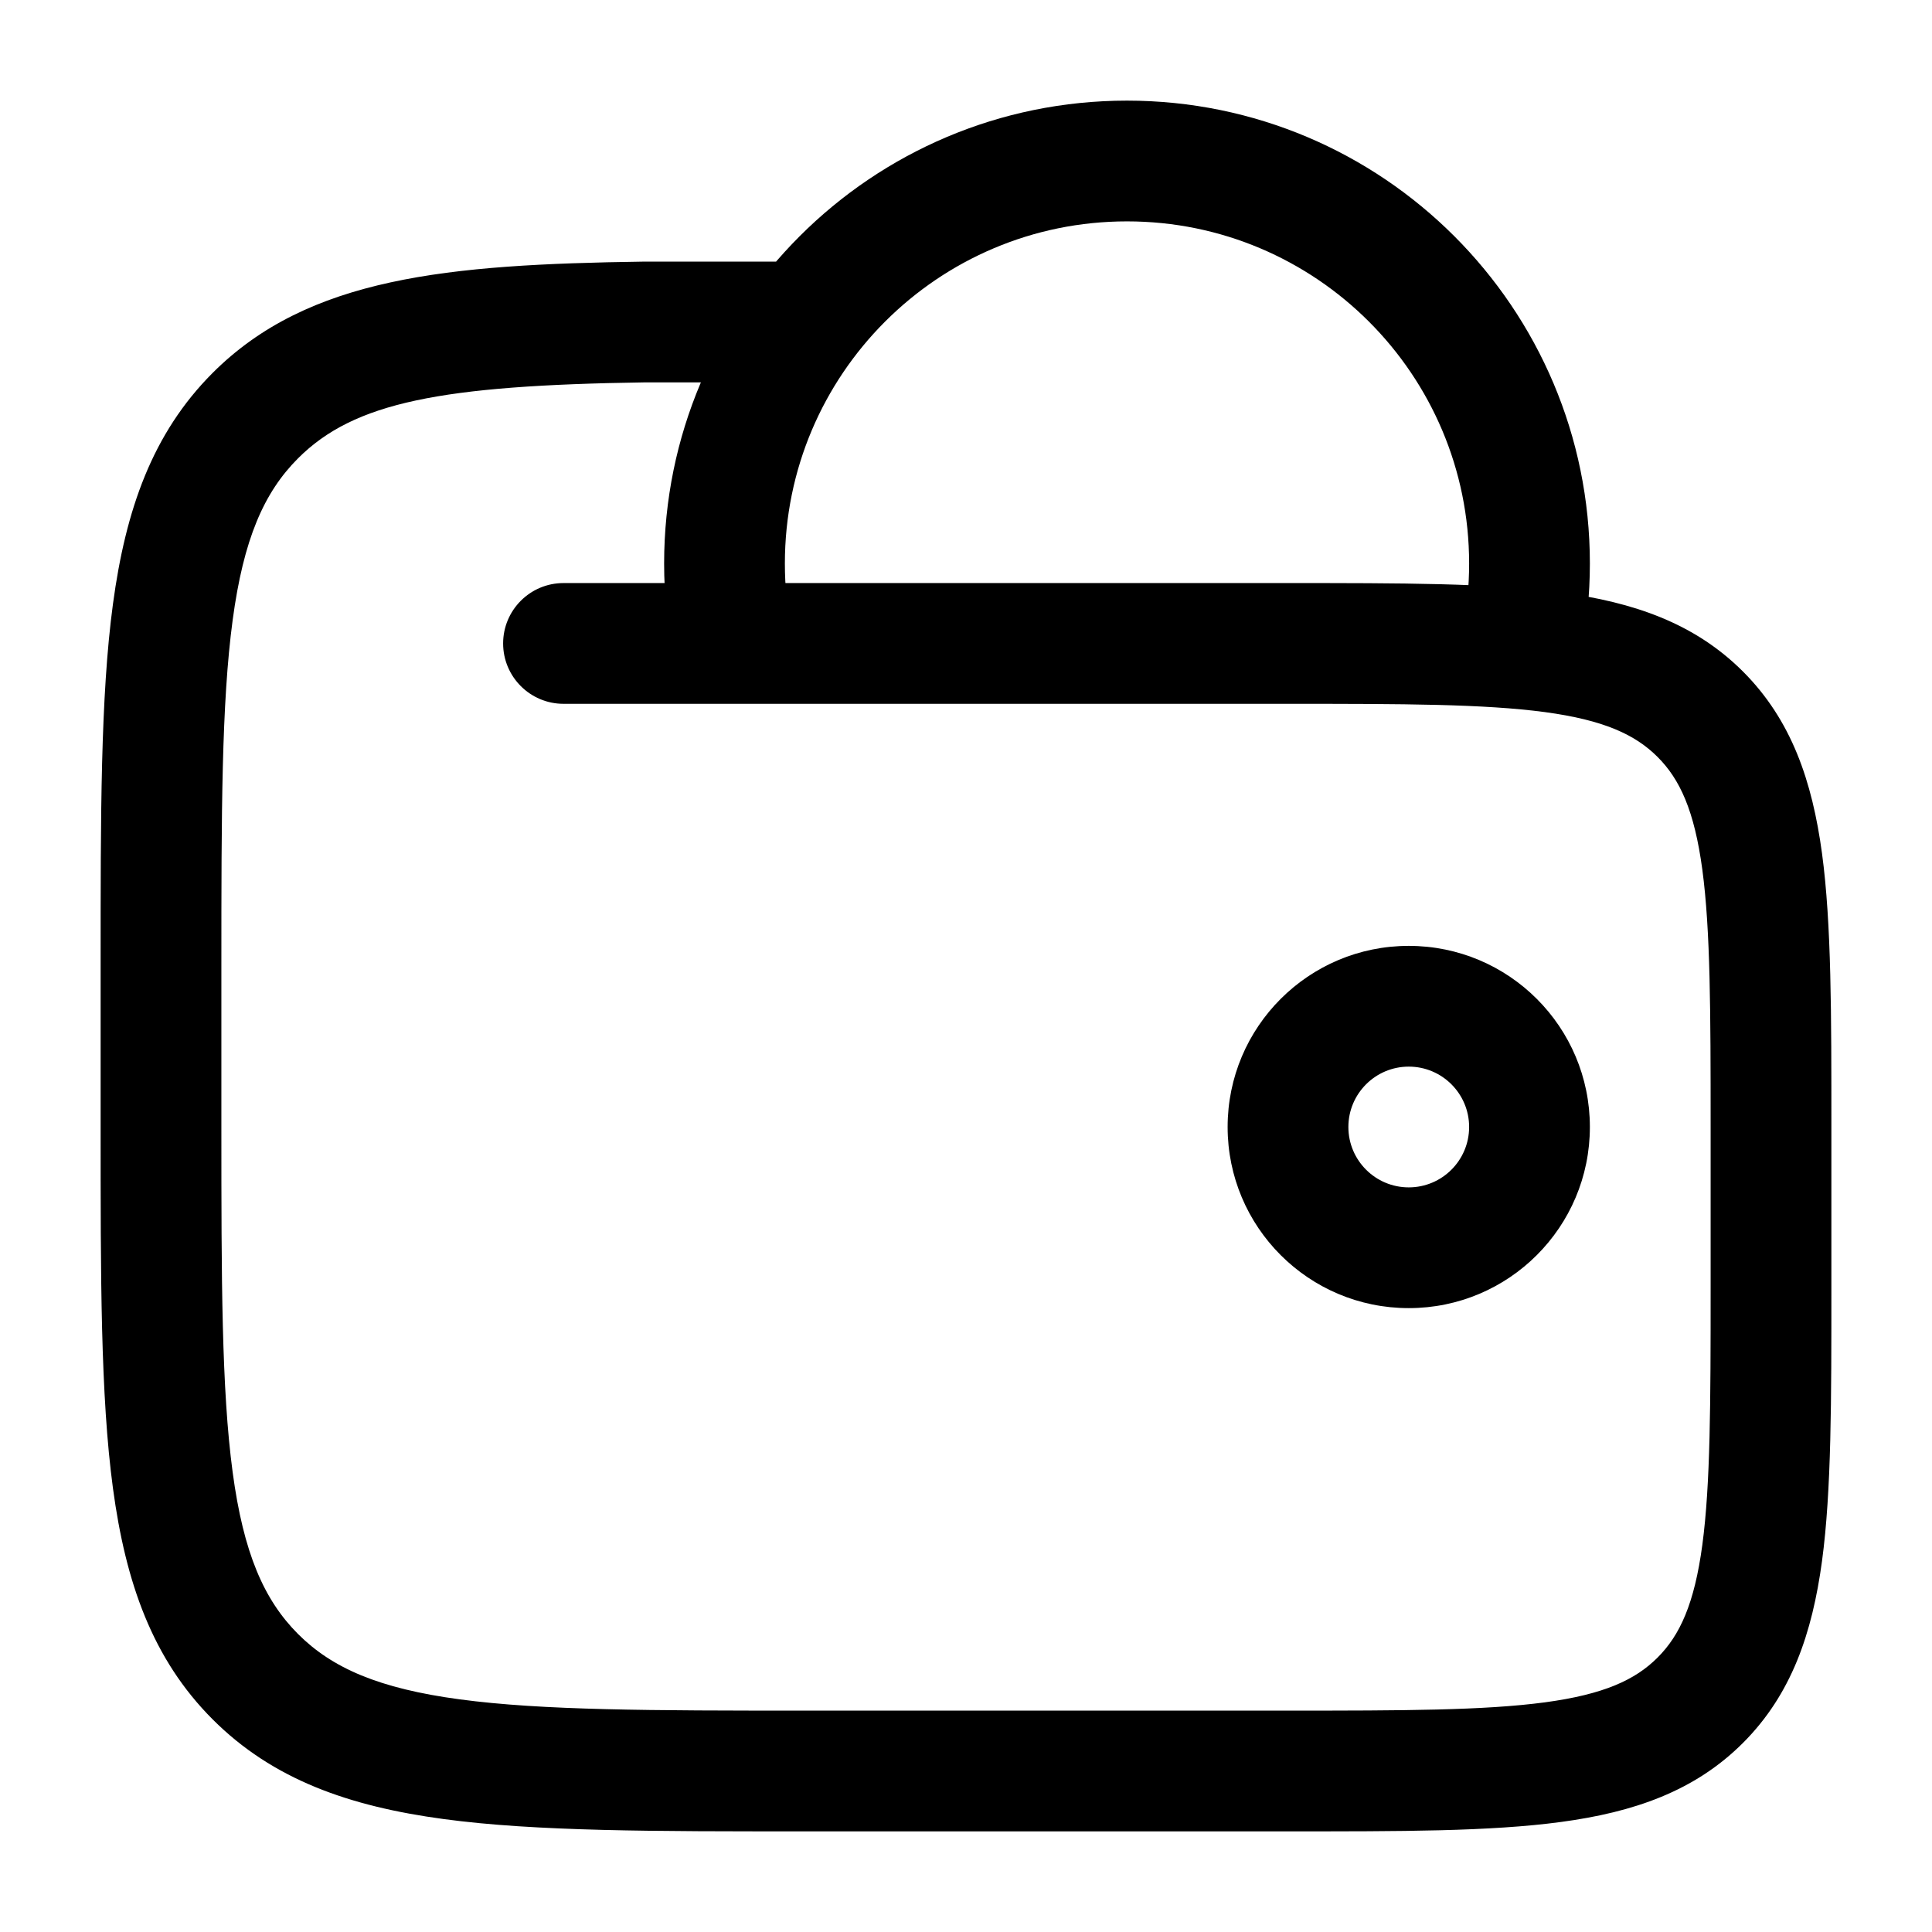 <svg xmlns="http://www.w3.org/2000/svg" fill="none" viewBox="0 0 24 24" height="24" width="24">
<path fill="black" d="M7 7.243C6.586 7.243 6.25 7.579 6.25 7.993C6.25 8.407 6.586 8.743 7 8.743V7.243ZM21.121 8.872L21.652 8.342L21.652 8.342L21.121 8.872ZM3.172 20.828L2.641 21.358L2.641 21.358L3.172 20.828ZM3.172 5.163L2.641 4.633L2.641 4.633L3.172 5.163ZM8 4V3.25L7.989 3.25L8 4ZM10 4.75C10.414 4.75 10.75 4.414 10.75 4C10.75 3.586 10.414 3.25 10 3.25V4.75ZM15.25 14C15.25 15.243 16.257 16.25 17.5 16.25V14.75C17.086 14.75 16.75 14.414 16.75 14H15.25ZM17.5 16.25C18.743 16.25 19.75 15.243 19.75 14H18.25C18.25 14.414 17.914 14.75 17.5 14.75V16.25ZM19.75 14C19.75 12.757 18.743 11.75 17.5 11.75V13.25C17.914 13.25 18.25 13.586 18.25 14H19.75ZM17.5 11.75C16.257 11.75 15.25 12.757 15.25 14H16.75C16.75 13.586 17.086 13.25 17.5 13.25V11.75ZM19.635 8.149C19.71 7.777 19.75 7.393 19.75 7H18.25C18.25 7.292 18.221 7.577 18.165 7.851L19.635 8.149ZM19.75 7C19.75 3.824 17.176 1.25 14 1.25V2.75C16.347 2.75 18.25 4.653 18.25 7H19.75ZM14 1.25C10.824 1.25 8.25 3.824 8.25 7H9.75C9.75 4.653 11.653 2.75 14 2.75V1.25ZM8.25 7C8.25 7.393 8.29 7.777 8.365 8.149L9.835 7.851C9.779 7.577 9.75 7.292 9.75 7H8.25ZM7 8.743H16V7.243H7V8.743ZM16 8.743C17.435 8.743 18.436 8.745 19.192 8.846C19.925 8.945 20.314 9.126 20.591 9.403L21.652 8.342C21.05 7.74 20.292 7.481 19.392 7.36C18.513 7.242 17.393 7.243 16 7.243V8.743ZM20.591 9.403C20.868 9.68 21.048 10.068 21.147 10.803C21.248 11.558 21.25 12.56 21.25 13.996H22.75C22.75 12.602 22.752 11.482 22.634 10.603C22.512 9.702 22.254 8.944 21.652 8.342L20.591 9.403ZM21.25 13.996V15.997H22.75V13.996H21.25ZM21.25 15.997C21.25 17.433 21.248 18.435 21.147 19.191C21.048 19.925 20.868 20.314 20.591 20.591L21.652 21.651C22.254 21.049 22.512 20.291 22.634 19.39C22.752 18.512 22.75 17.391 22.75 15.997H21.25ZM20.591 20.591C20.314 20.868 19.925 21.048 19.192 21.147C18.436 21.248 17.435 21.25 16 21.25V22.75C17.393 22.75 18.513 22.752 19.392 22.633C20.292 22.512 21.05 22.253 21.652 21.651L20.591 20.591ZM16 21.25H10V22.75H16V21.25ZM10 21.25C8.093 21.25 6.739 21.248 5.711 21.11C4.705 20.975 4.125 20.721 3.702 20.298L2.641 21.358C3.389 22.107 4.338 22.439 5.511 22.597C6.662 22.752 8.136 22.75 10 22.75V21.25ZM3.702 20.298C3.279 19.874 3.025 19.294 2.89 18.288C2.752 17.259 2.75 15.904 2.75 13.996H1.25C1.25 15.861 1.248 17.336 1.403 18.487C1.561 19.66 1.893 20.609 2.641 21.358L3.702 20.298ZM2.75 13.996V11.995H1.25V13.996H2.75ZM2.75 11.995C2.75 10.088 2.752 8.732 2.89 7.704C3.025 6.697 3.279 6.117 3.702 5.694L2.641 4.633C1.893 5.382 1.561 6.331 1.403 7.504C1.248 8.655 1.25 10.13 1.25 11.995H2.75ZM3.702 5.694C4.398 4.997 5.479 4.787 8.011 4.75L7.989 3.25C5.562 3.285 3.831 3.442 2.641 4.633L3.702 5.694ZM8 4.75H10V3.25H8V4.75Z"></path>
</svg>
